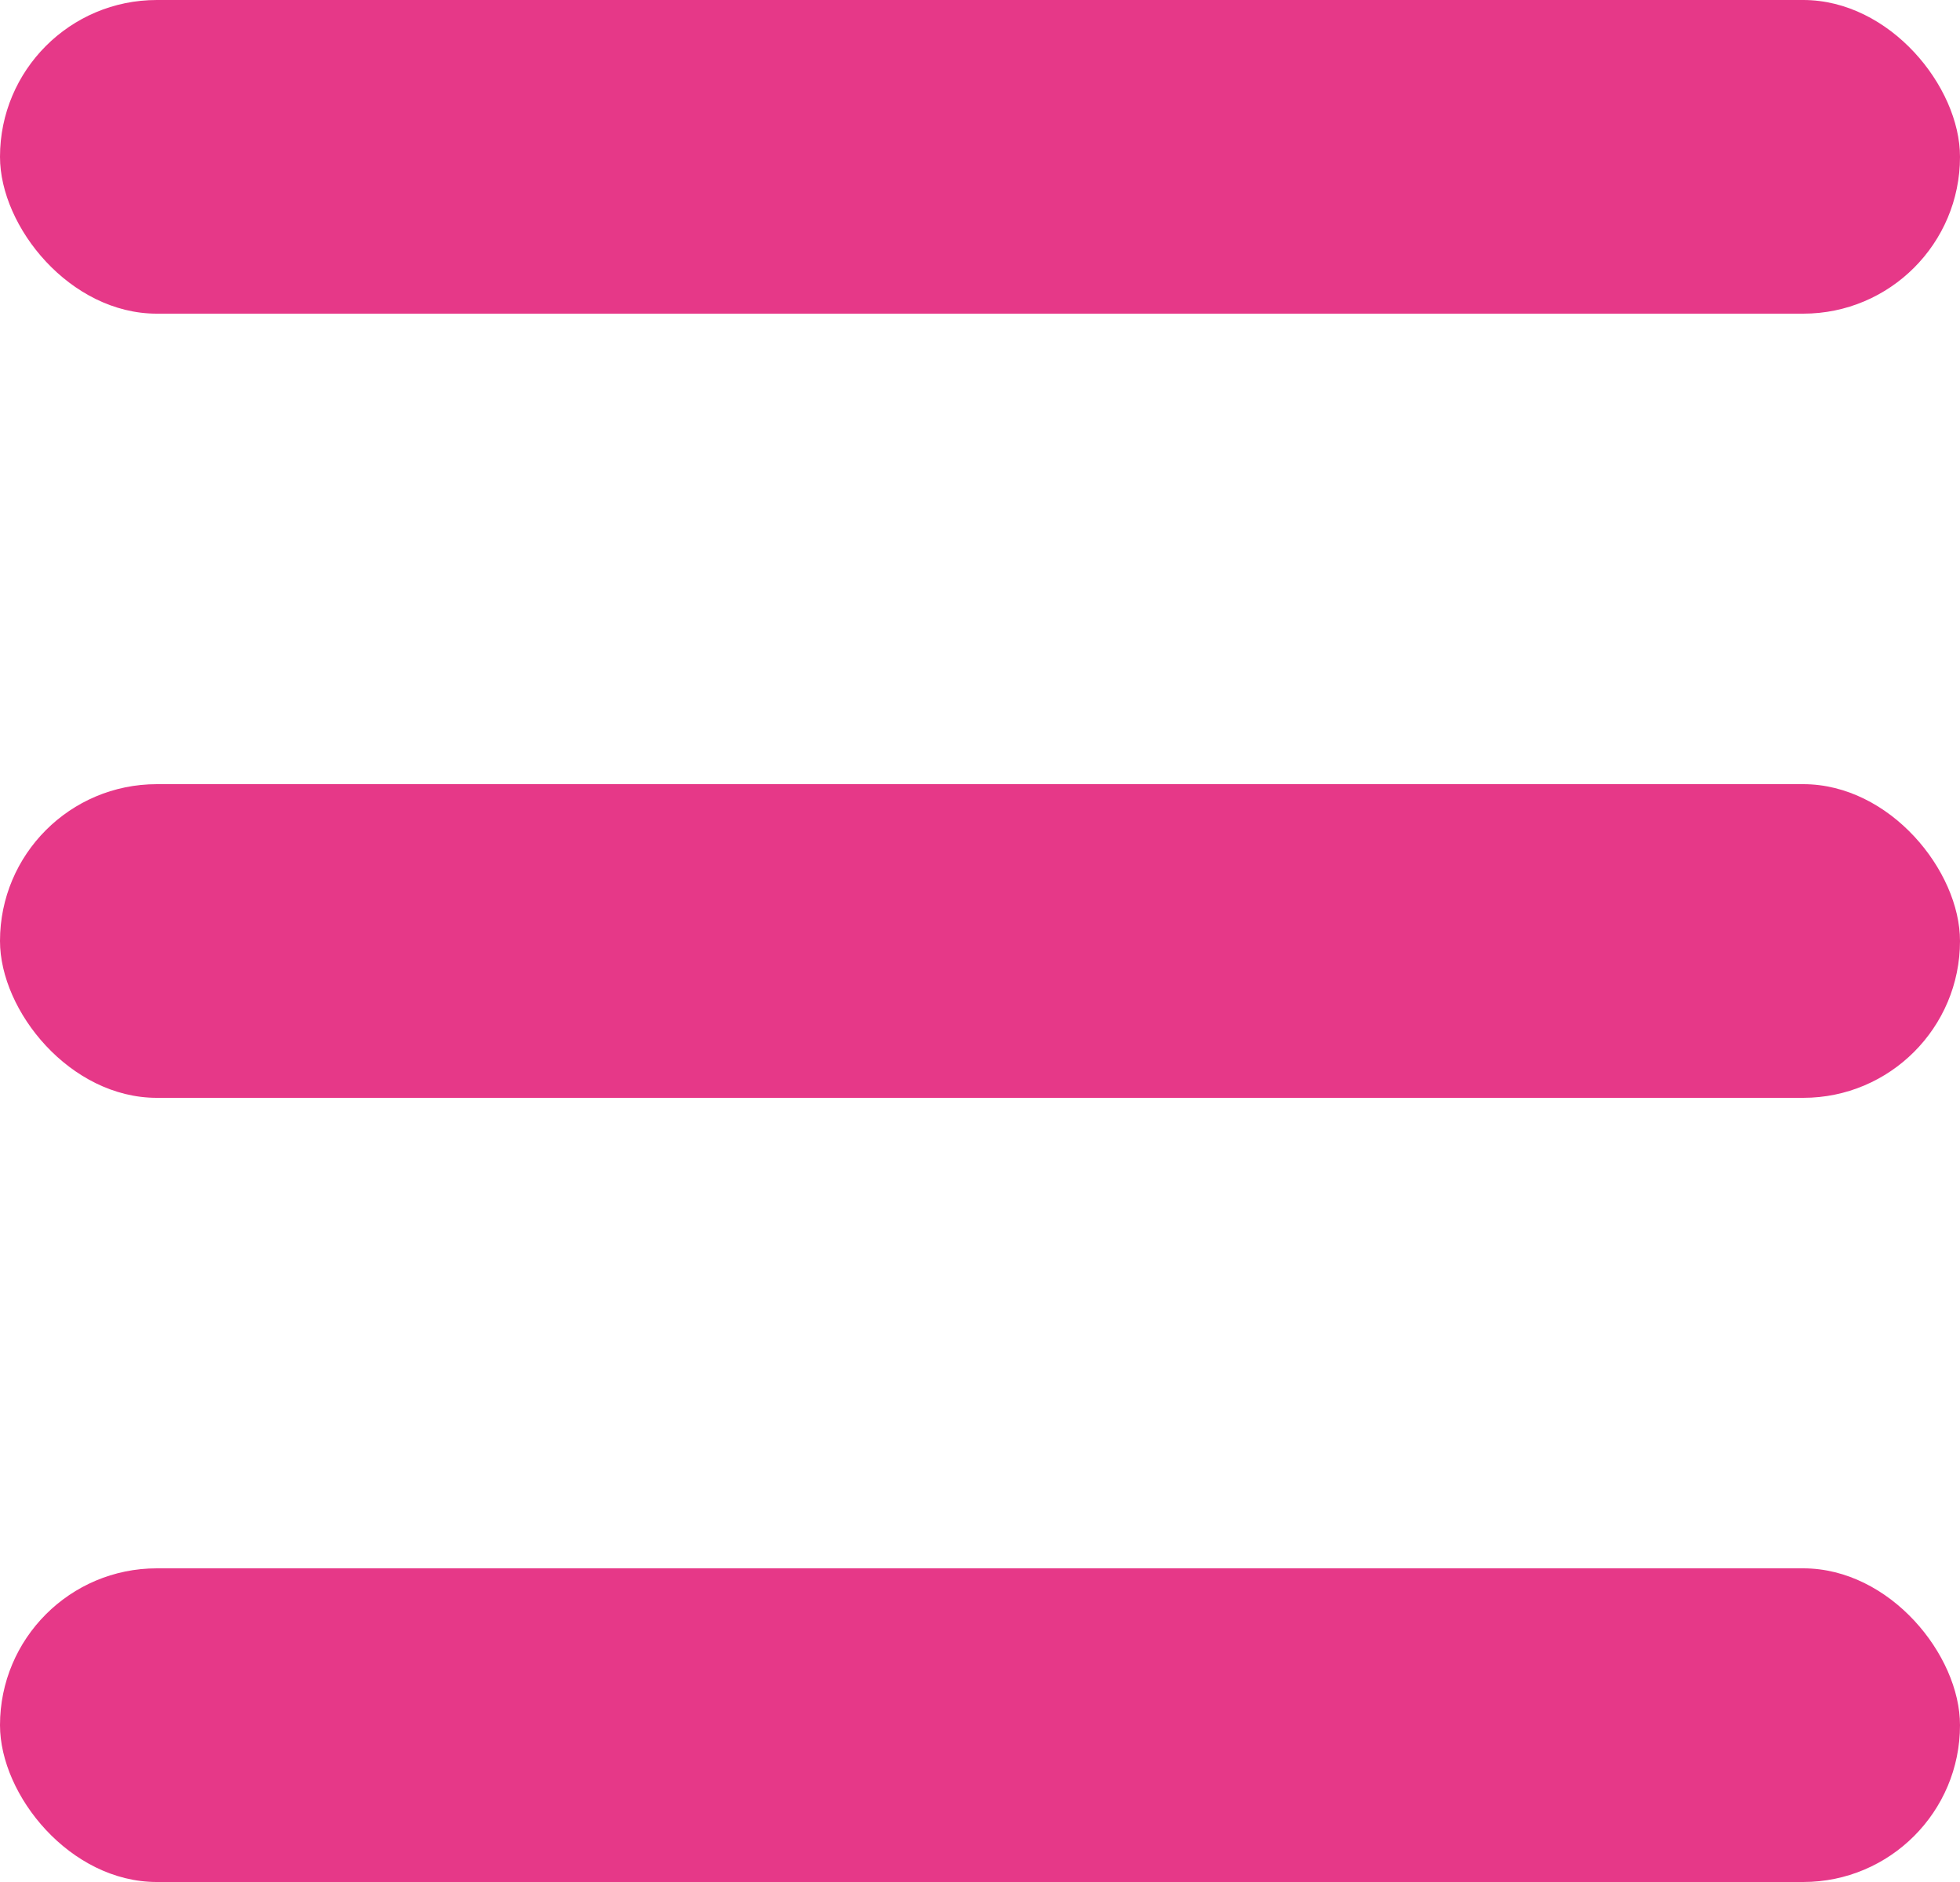 <svg width="25" height="24" viewBox="0 0 25 24" fill="none" xmlns="http://www.w3.org/2000/svg">
<rect width="25" height="4" rx="2" fill="#E63888"/>
<rect y="10" width="25" height="4" rx="2" fill="#E63888"/>
<rect y="20" width="25" height="4" rx="2" fill="#E63888"/>
</svg>
